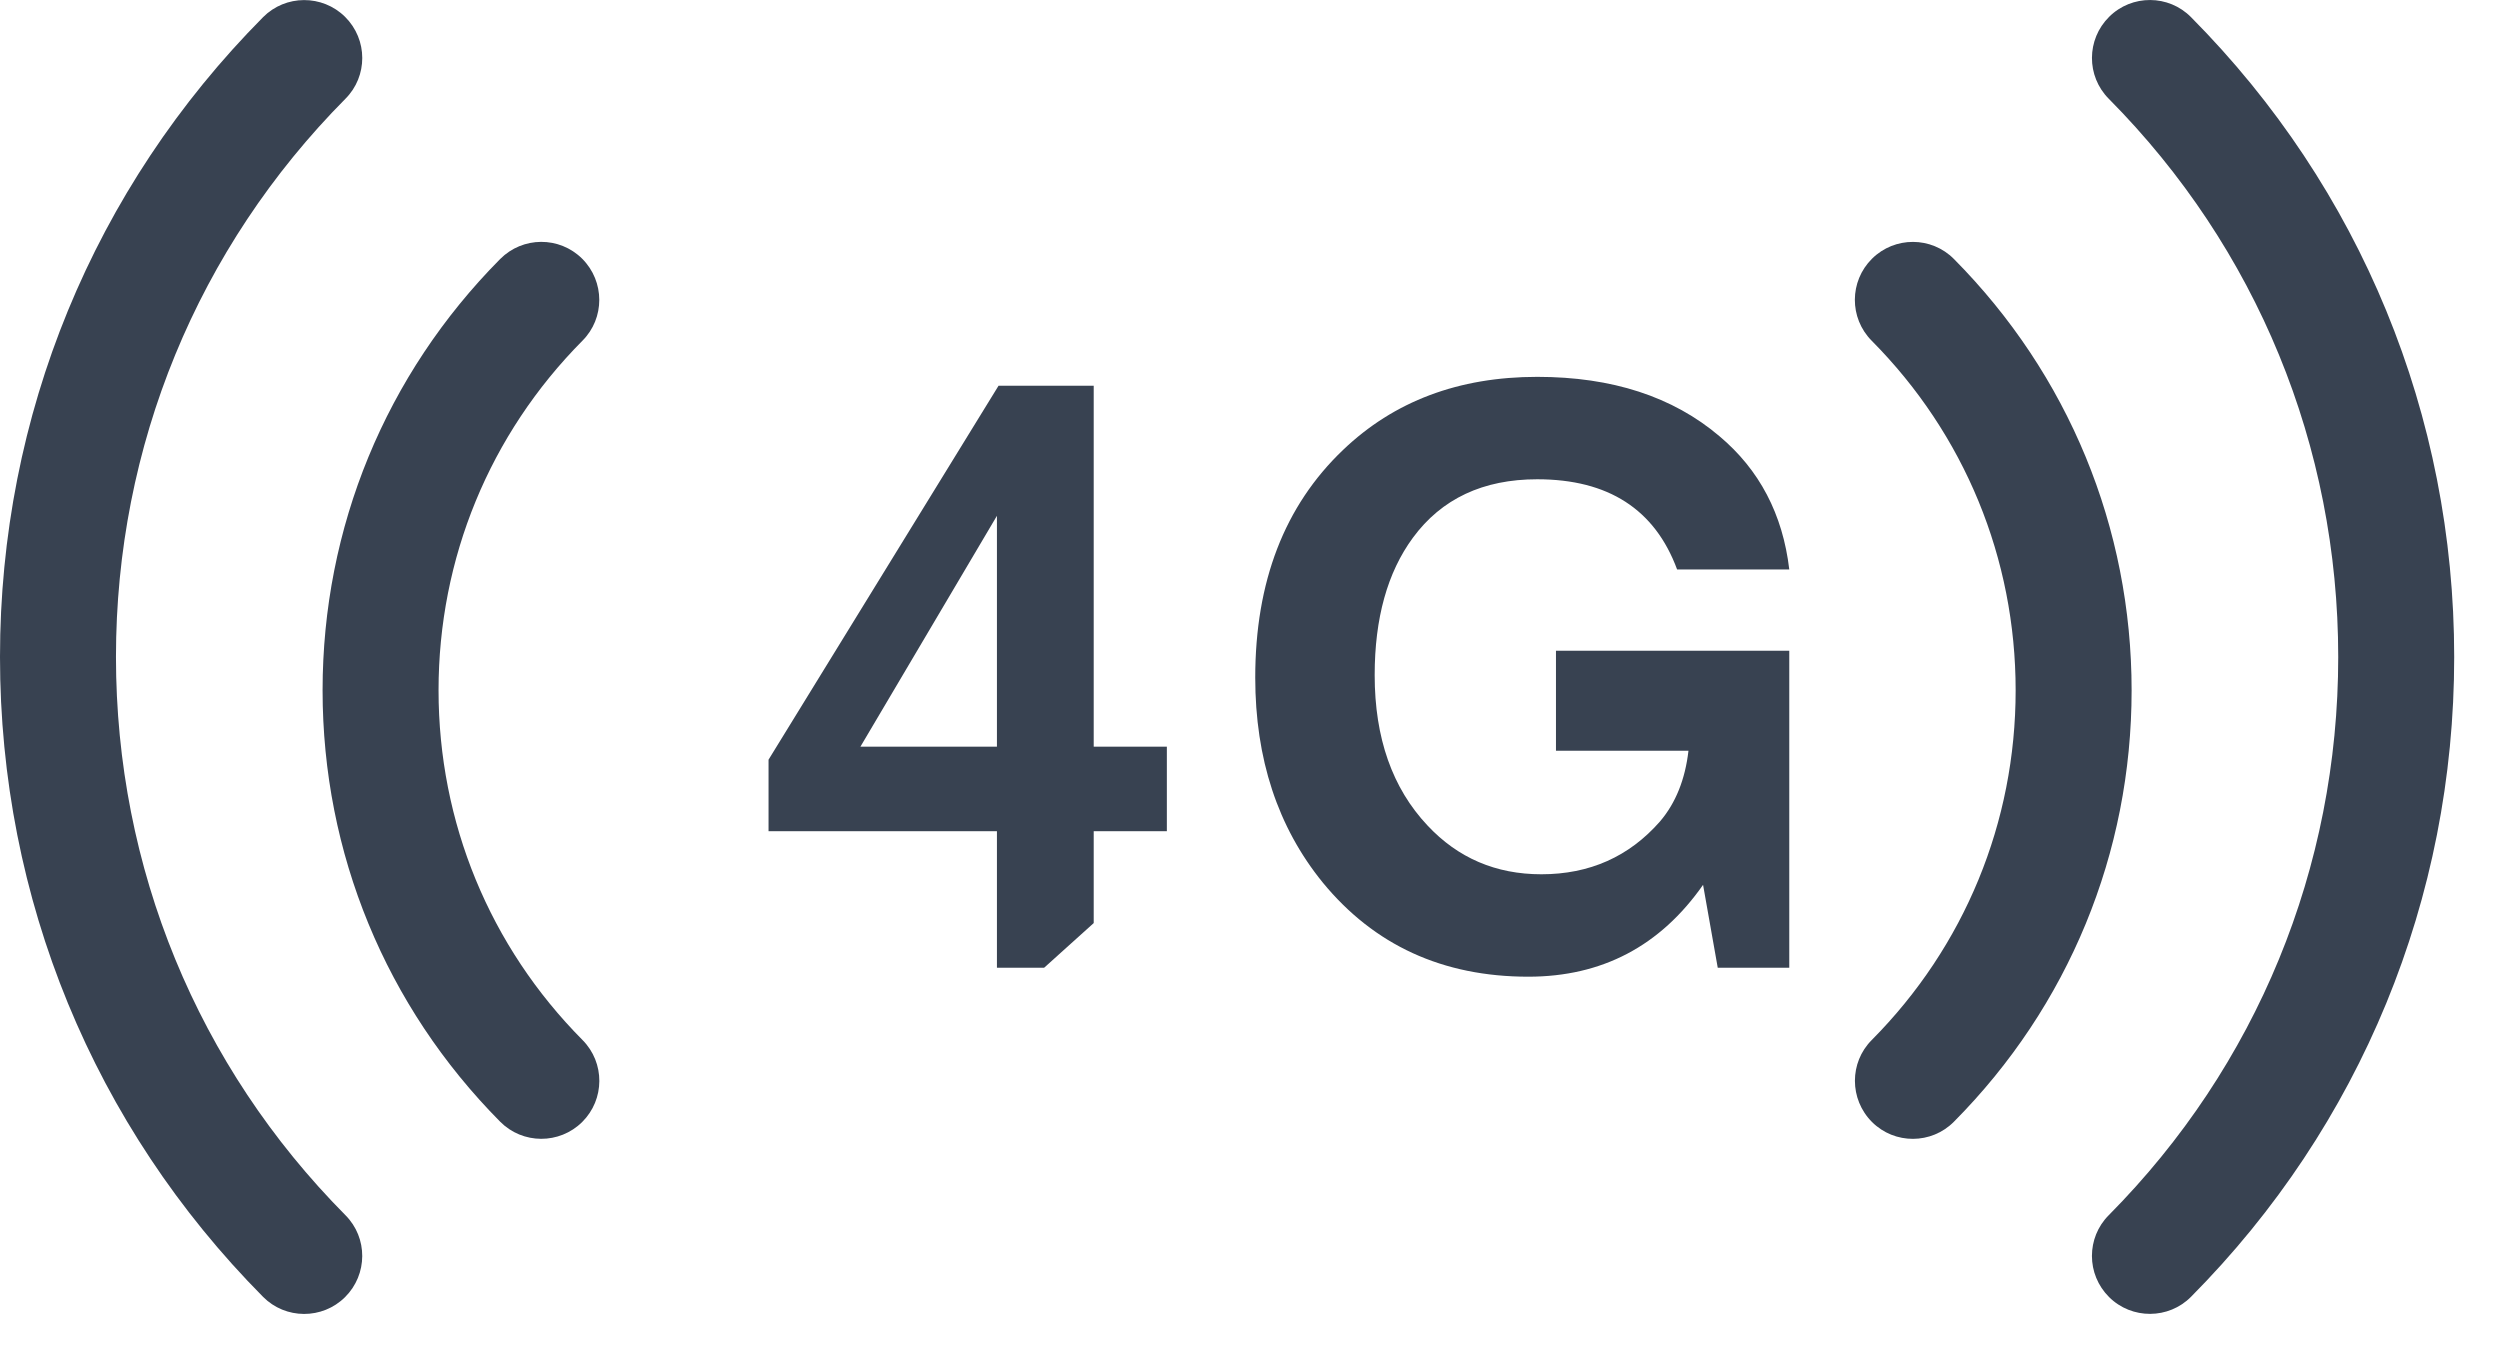 <svg width="31" height="17" viewBox="0 0 31 17" fill="none" xmlns="http://www.w3.org/2000/svg">
<path d="M7.431 3.719C7.431 3.902 7.362 4.085 7.222 4.225C6.071 5.386 5.438 6.925 5.438 8.56C5.438 10.196 6.071 11.735 7.223 12.896C7.503 13.178 7.501 13.633 7.219 13.913C6.937 14.192 6.482 14.191 6.202 13.909C4.783 12.477 4 10.578 4 8.56C4 6.543 4.782 4.644 6.202 3.212C6.482 2.93 6.937 2.928 7.219 3.208C7.36 3.349 7.431 3.534 7.431 3.719Z" fill="#384251"/>
<path d="M4.492 0.719C4.492 0.902 4.423 1.085 4.283 1.225C2.449 3.075 1.438 5.533 1.438 8.146C1.438 10.76 2.449 13.218 4.283 15.068C4.563 15.349 4.561 15.803 4.279 16.084C3.997 16.364 3.541 16.362 3.262 16.081C1.159 13.959 -2.25191e-07 11.141 -3.56097e-07 8.146C-4.87004e-07 5.152 1.159 2.334 3.262 0.213C3.541 -0.068 3.997 -0.07 4.279 0.209C4.42 0.349 4.492 0.534 4.492 0.719Z" fill="#384251"/>
<path d="M23.001 13.402C23.001 13.219 23.07 13.036 23.21 12.896C24.361 11.736 24.994 10.197 24.994 8.561C24.994 6.925 24.361 5.386 23.209 4.225C22.929 3.943 22.931 3.488 23.213 3.208C23.494 2.929 23.95 2.93 24.229 3.212C25.649 4.644 26.432 6.543 26.432 8.561C26.432 10.578 25.65 12.477 24.229 13.909C23.95 14.191 23.494 14.193 23.213 13.913C23.072 13.772 23.001 13.587 23.001 13.402Z" fill="#384251"/>
<path d="M25.94 15.574C25.94 15.391 26.009 15.208 26.149 15.068C27.983 13.218 28.994 10.76 28.994 8.147C28.994 5.533 27.983 3.075 26.149 1.225C25.869 0.944 25.871 0.489 26.153 0.209C26.434 -0.071 26.891 -0.069 27.169 0.213C29.273 2.334 30.432 5.152 30.432 8.147C30.432 11.141 29.273 13.959 27.169 16.08C26.891 16.361 26.434 16.363 26.153 16.084C26.012 15.944 25.94 15.759 25.94 15.574Z" fill="#384251"/>
<path d="M22.187 8.069V12H21.3L21.118 10.972C20.587 11.731 19.865 12.111 18.951 12.111C17.89 12.111 17.04 11.721 16.401 10.942C15.844 10.256 15.565 9.41 15.565 8.402C15.565 7.212 15.928 6.272 16.653 5.58C17.285 4.975 18.088 4.673 19.062 4.673C19.989 4.673 20.742 4.918 21.32 5.408C21.817 5.825 22.106 6.376 22.187 7.061H20.796C20.52 6.315 19.942 5.943 19.062 5.943C18.39 5.943 17.876 6.184 17.52 6.668C17.204 7.098 17.046 7.666 17.046 8.372C17.046 9.151 17.265 9.773 17.701 10.236C18.078 10.639 18.548 10.841 19.113 10.841C19.71 10.841 20.201 10.623 20.584 10.186C20.779 9.957 20.896 9.665 20.937 9.309H19.294V8.069H22.187Z" fill="#384251"/>
<path d="M13.562 4.783V9.259H14.469V10.307H13.562V11.446L12.947 12H12.362V10.307H9.53V9.42L12.382 4.783H13.562ZM12.362 6.396L10.669 9.259H12.362V6.396Z" fill="#384251"/>
</svg>
